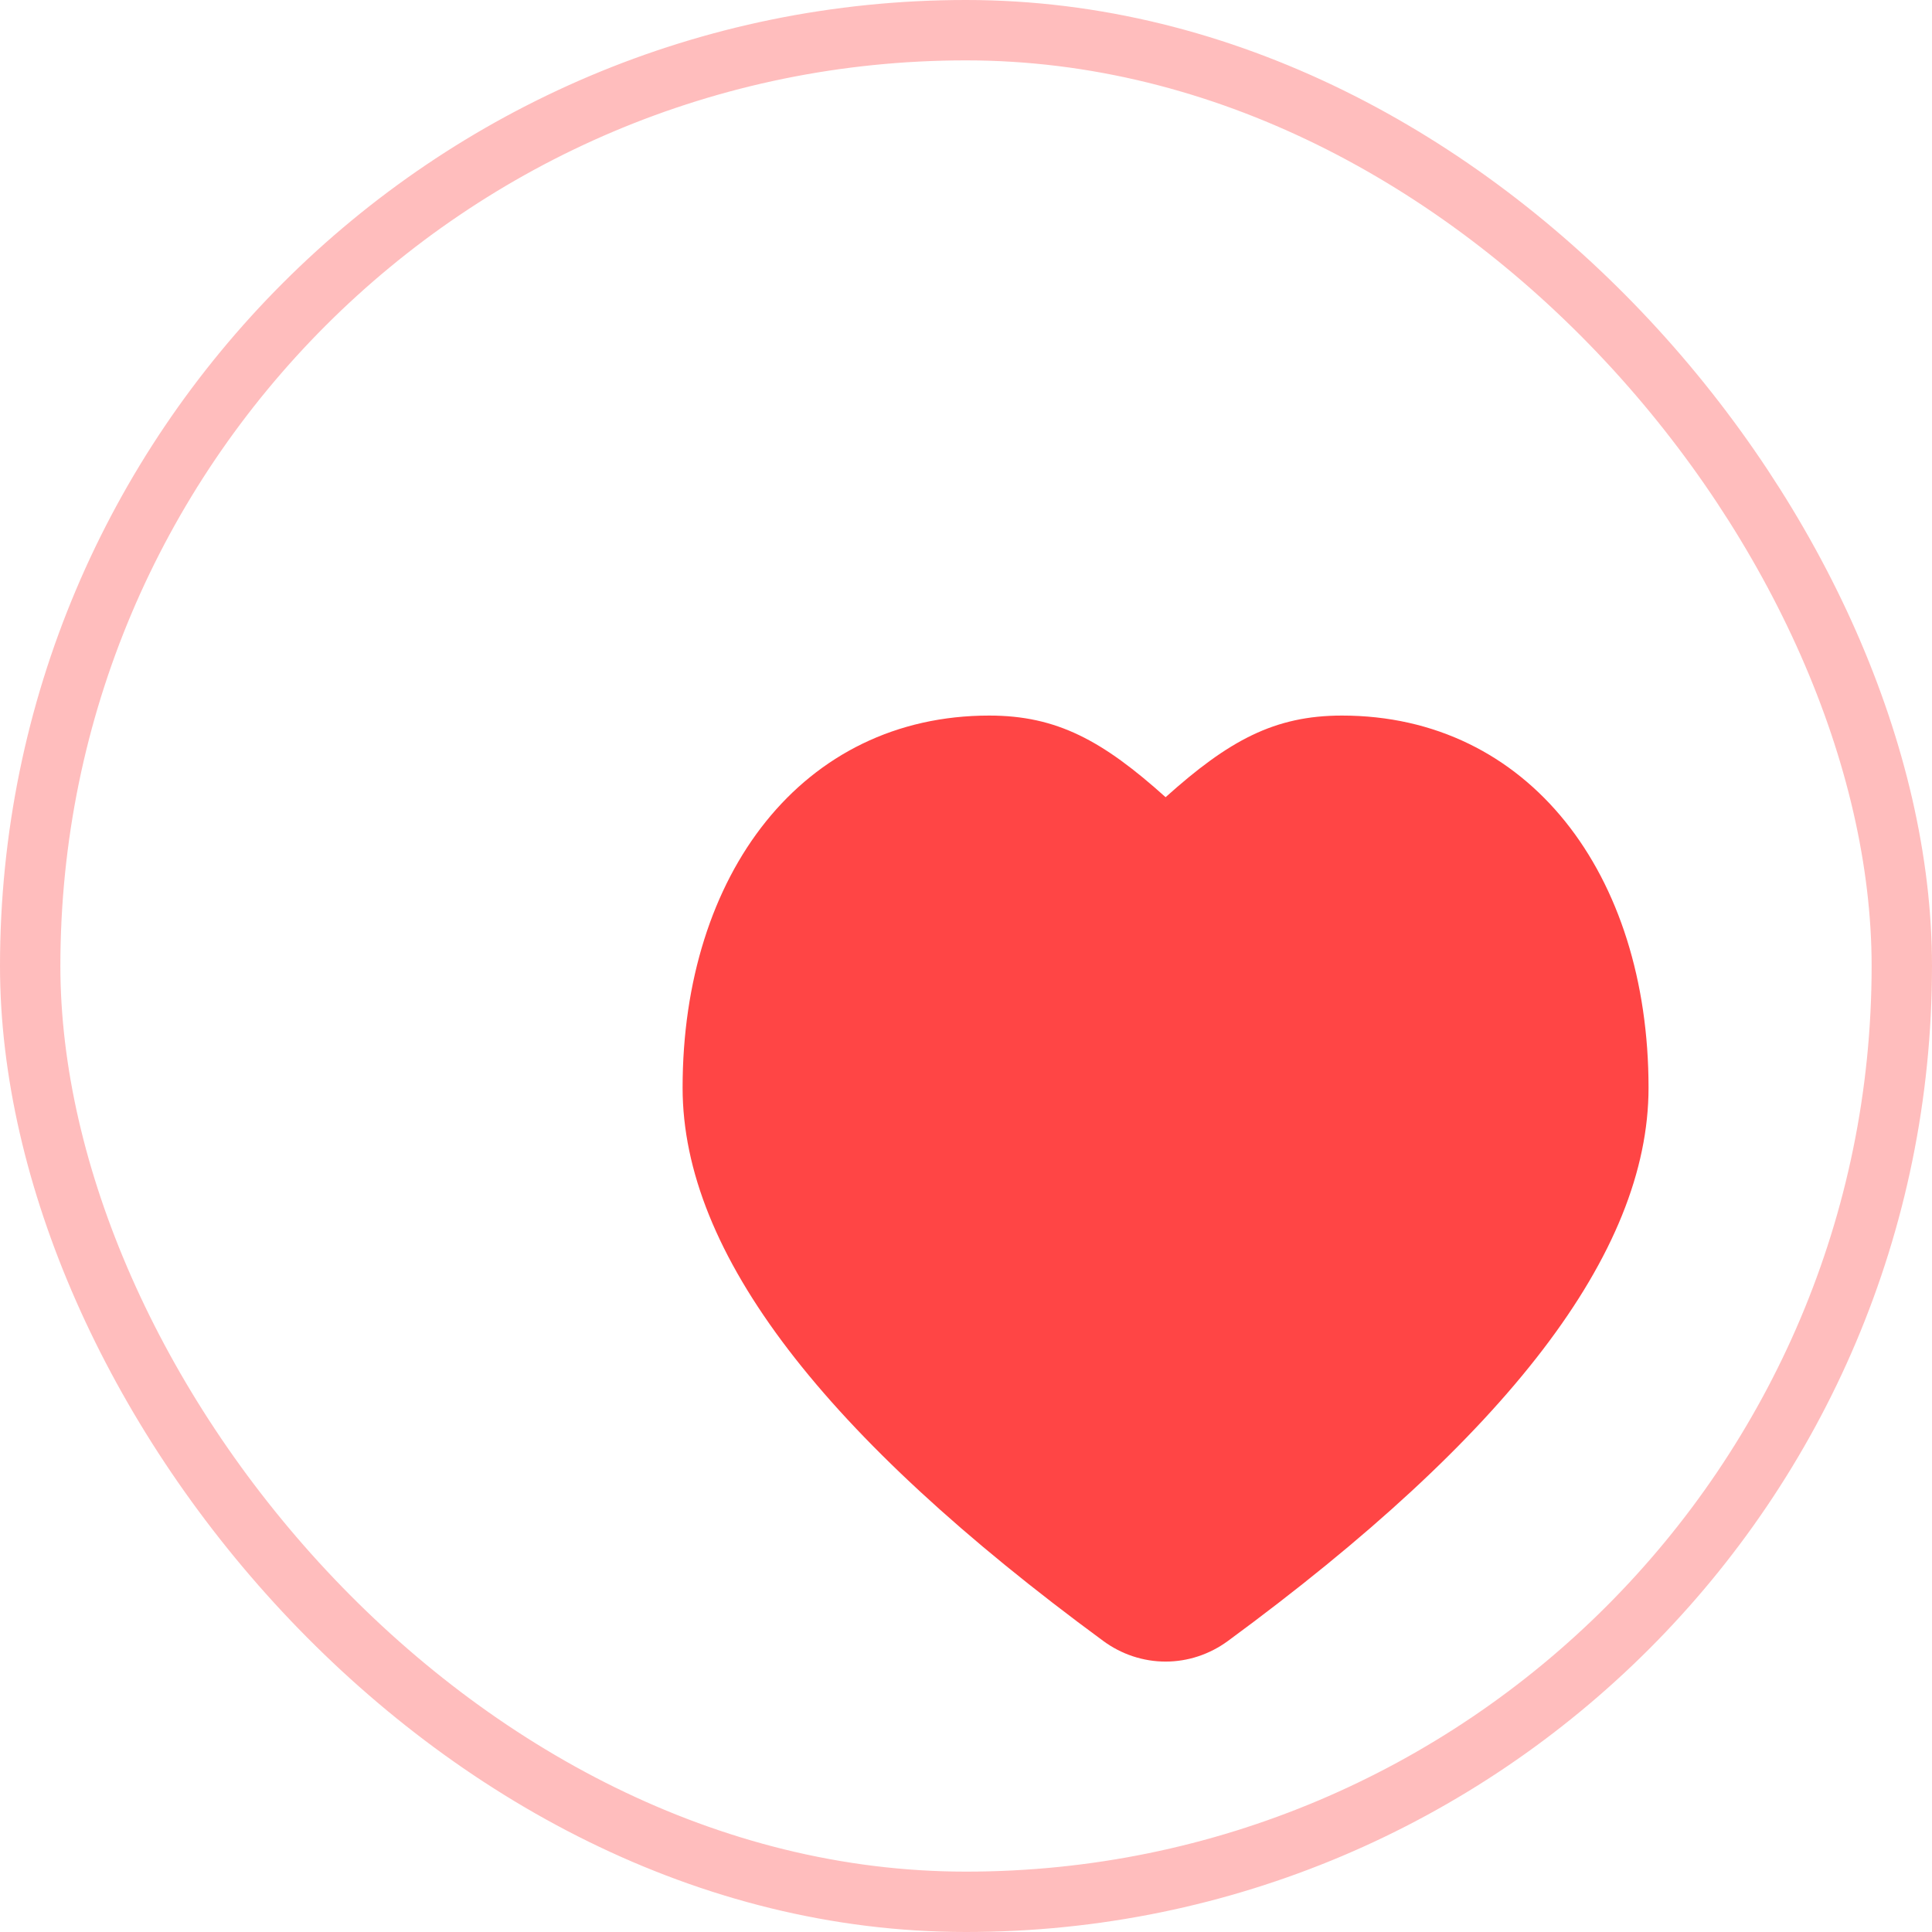 <svg width="32" height="32" viewBox="0 0 32 32" fill="none" xmlns="http://www.w3.org/2000/svg">
<g clip-path="url(#clip0_1_2986)">
<circle cx="16" cy="16" r="15.595" fill="white"/>
<g filter="url(#filter0_di_1_2986)">
<path d="M18.921 8.546C22.015 8.546 23.999 11.174 23.999 14.71C23.999 17.455 21.654 20.477 17.033 23.873C16.729 24.096 16.369 24.215 16 24.215C15.631 24.215 15.27 24.096 14.967 23.873C10.346 20.477 8 17.455 8 14.71C8 11.174 9.984 8.546 13.079 8.546C14.197 8.546 14.955 8.959 16 9.898C17.045 8.96 17.803 8.546 18.921 8.546Z" fill="#FF4545"/>
</g>
</g>
<rect x="0.5" y="0.5" width="31" height="31" rx="15.5" stroke="#FFBDBD"/>
<defs>
<filter id="filter0_di_1_2986" x="7.119" y="7.664" width="22.17" height="21.841" filterUnits="userSpaceOnUse" color-interpolation-filters="sRGB">
<feFlood flood-opacity="0" result="BackgroundImageFix"/>
<feColorMatrix in="SourceAlpha" type="matrix" values="0 0 0 0 0 0 0 0 0 0 0 0 0 0 0 0 0 0 127 0" result="hardAlpha"/>
<feOffset dx="2.204" dy="2.204"/>
<feGaussianBlur stdDeviation="1.543"/>
<feComposite in2="hardAlpha" operator="out"/>
<feColorMatrix type="matrix" values="0 0 0 0 1 0 0 0 0 0.146 0 0 0 0 0.146 0 0 0 0.25 0"/>
<feBlend mode="normal" in2="BackgroundImageFix" result="effect1_dropShadow_1_2986"/>
<feBlend mode="normal" in="SourceGraphic" in2="effect1_dropShadow_1_2986" result="shape"/>
<feColorMatrix in="SourceAlpha" type="matrix" values="0 0 0 0 0 0 0 0 0 0 0 0 0 0 0 0 0 0 127 0" result="hardAlpha"/>
<feOffset dx="1.102" dy="1.102"/>
<feGaussianBlur stdDeviation="2.645"/>
<feComposite in2="hardAlpha" operator="arithmetic" k2="-1" k3="1"/>
<feColorMatrix type="matrix" values="0 0 0 0 1 0 0 0 0 1 0 0 0 0 1 0 0 0 0.76 0"/>
<feBlend mode="normal" in2="shape" result="effect2_innerShadow_1_2986"/>
</filter>
<clipPath id="clip0_1_2986">
<rect width="32" height="32" rx="16" fill="white"/>
</clipPath>
</defs>
</svg>
